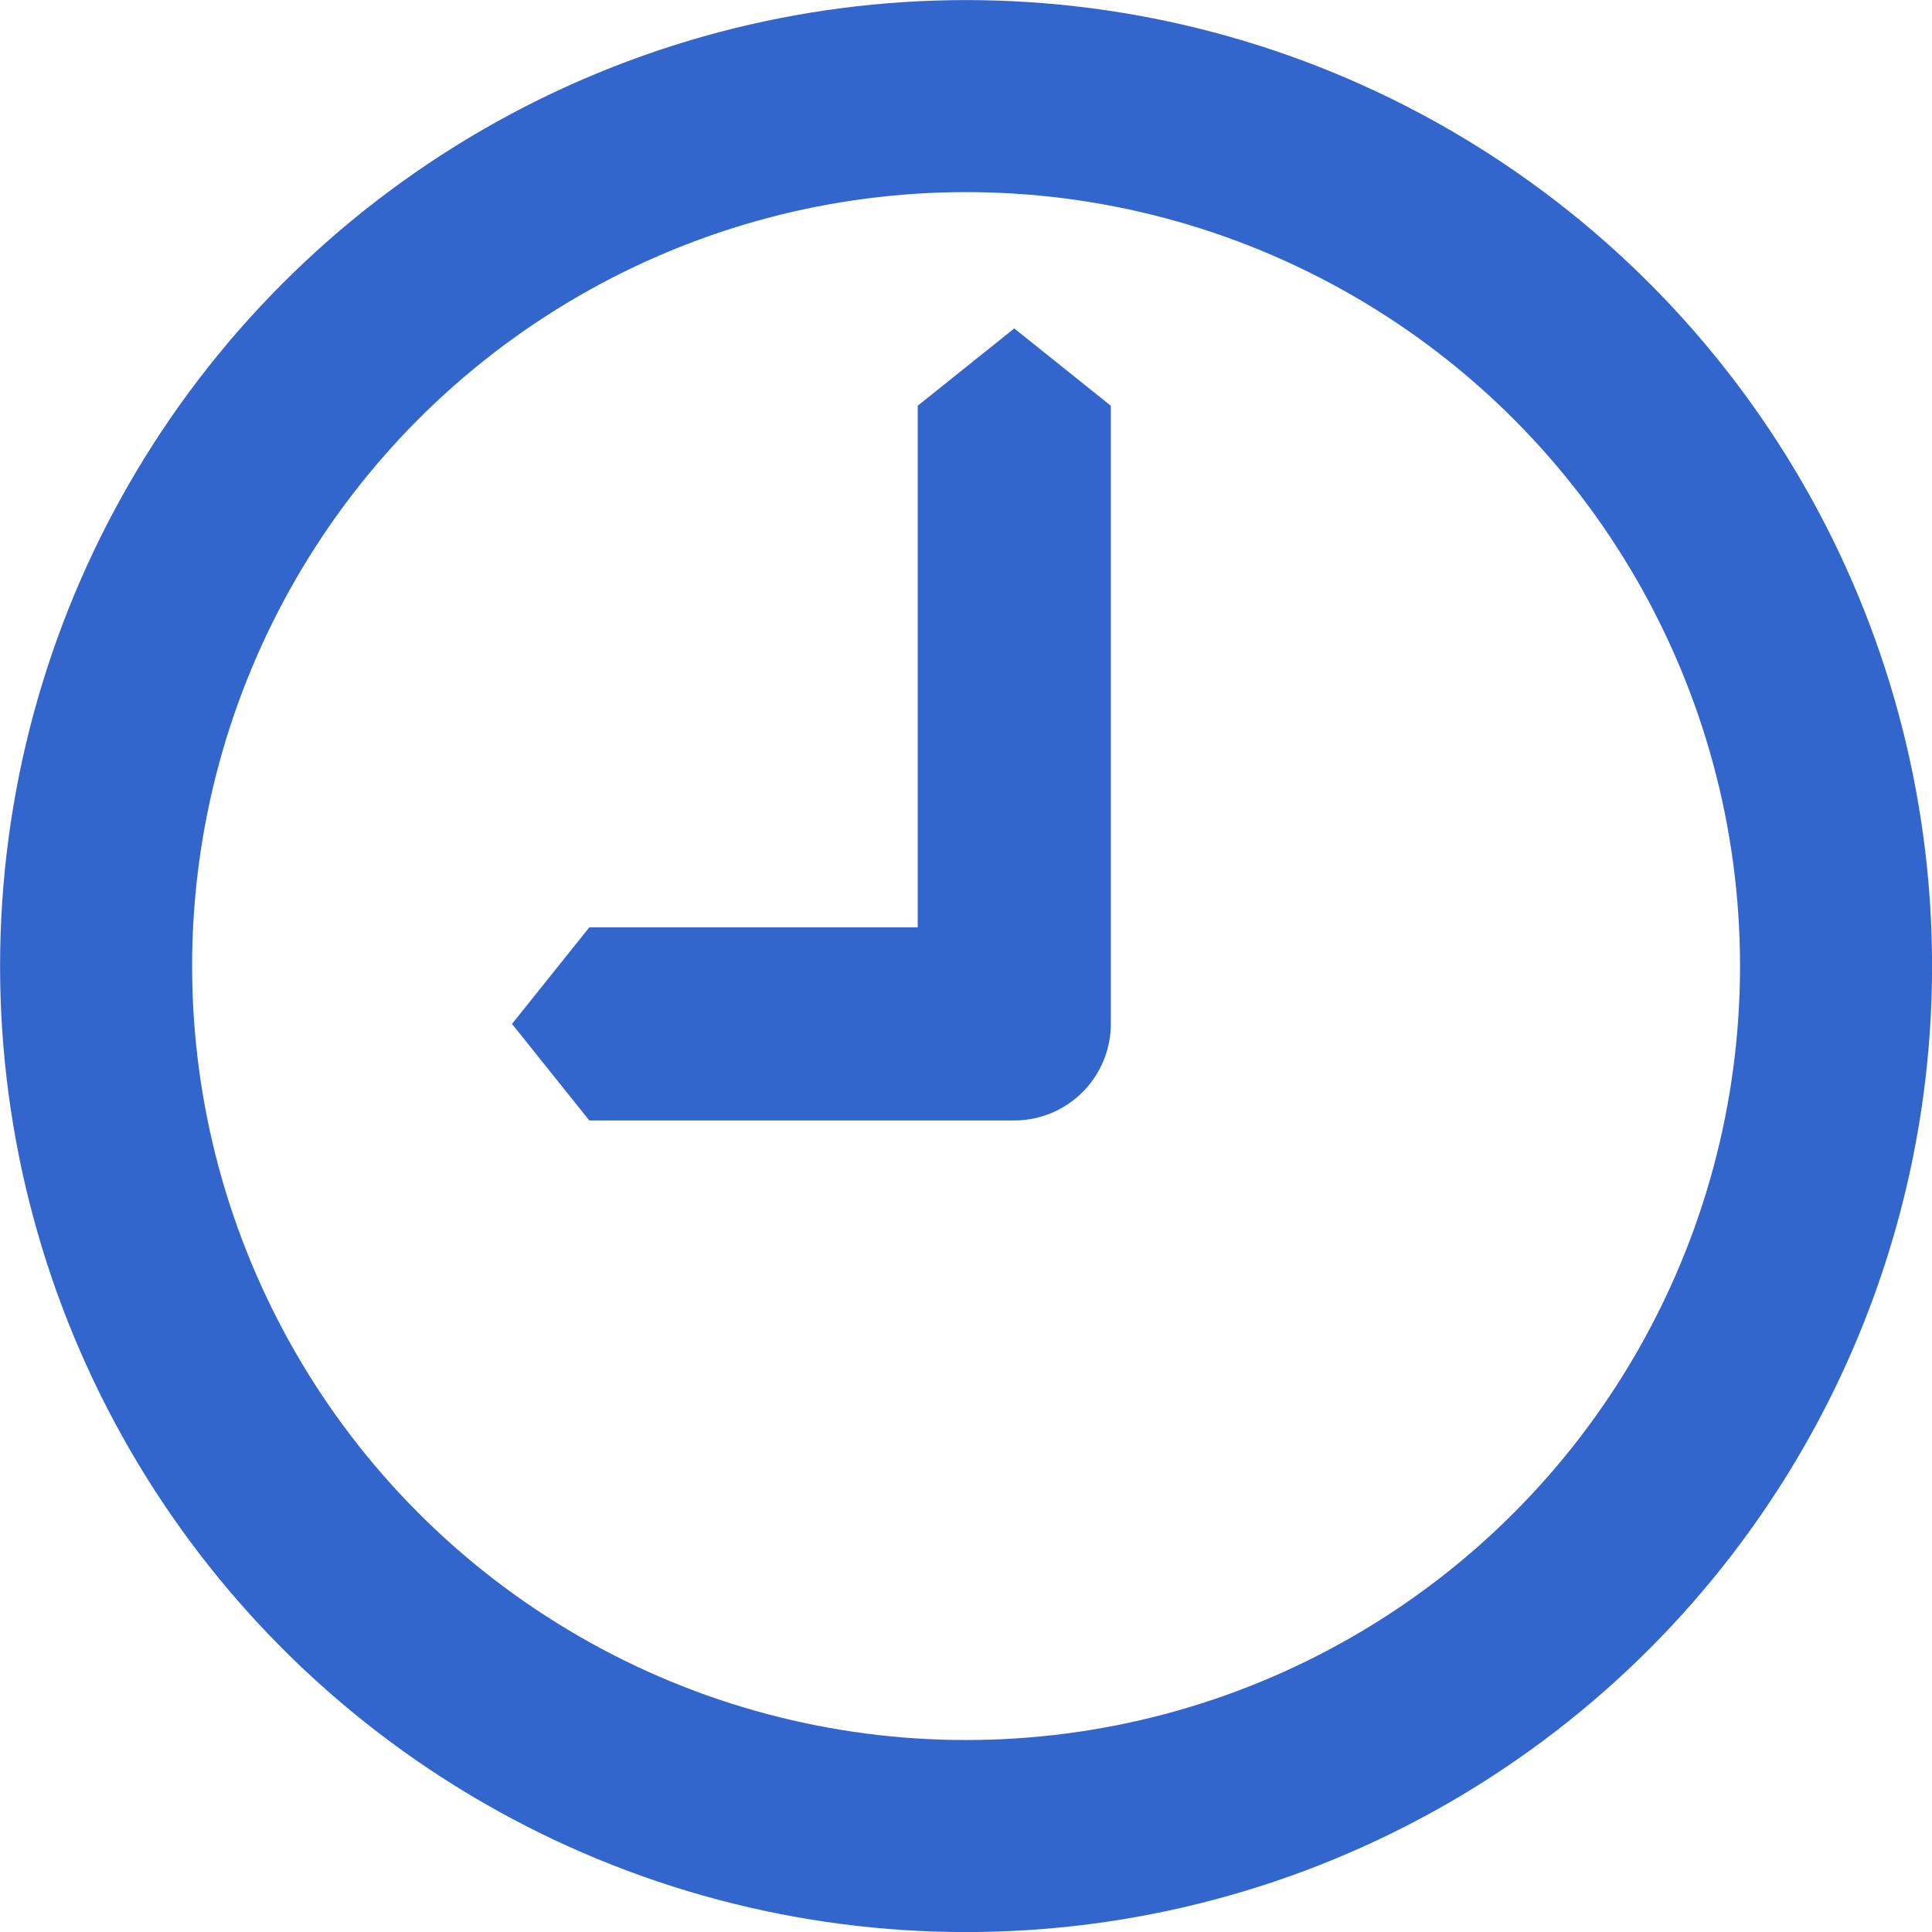 <svg xmlns="http://www.w3.org/2000/svg" height="50" width="50" viewBox="0 0 13.229 13.229" stroke="#f28500" xmlns:v="https://vecta.io/nano"><circle cx="-6.615" cy="-6.615" r="5.957" fill="none" stroke-width="1.315" transform="scale(-1)" stroke="#36c"/><path d="M6.945 2.249l-.661.529V6.35H4.035l-.529.661.529.661h2.91a.661.661 0 0 0 .661-.661V2.778l-.661-.529z" fill="#36c" stroke="none"/></svg>